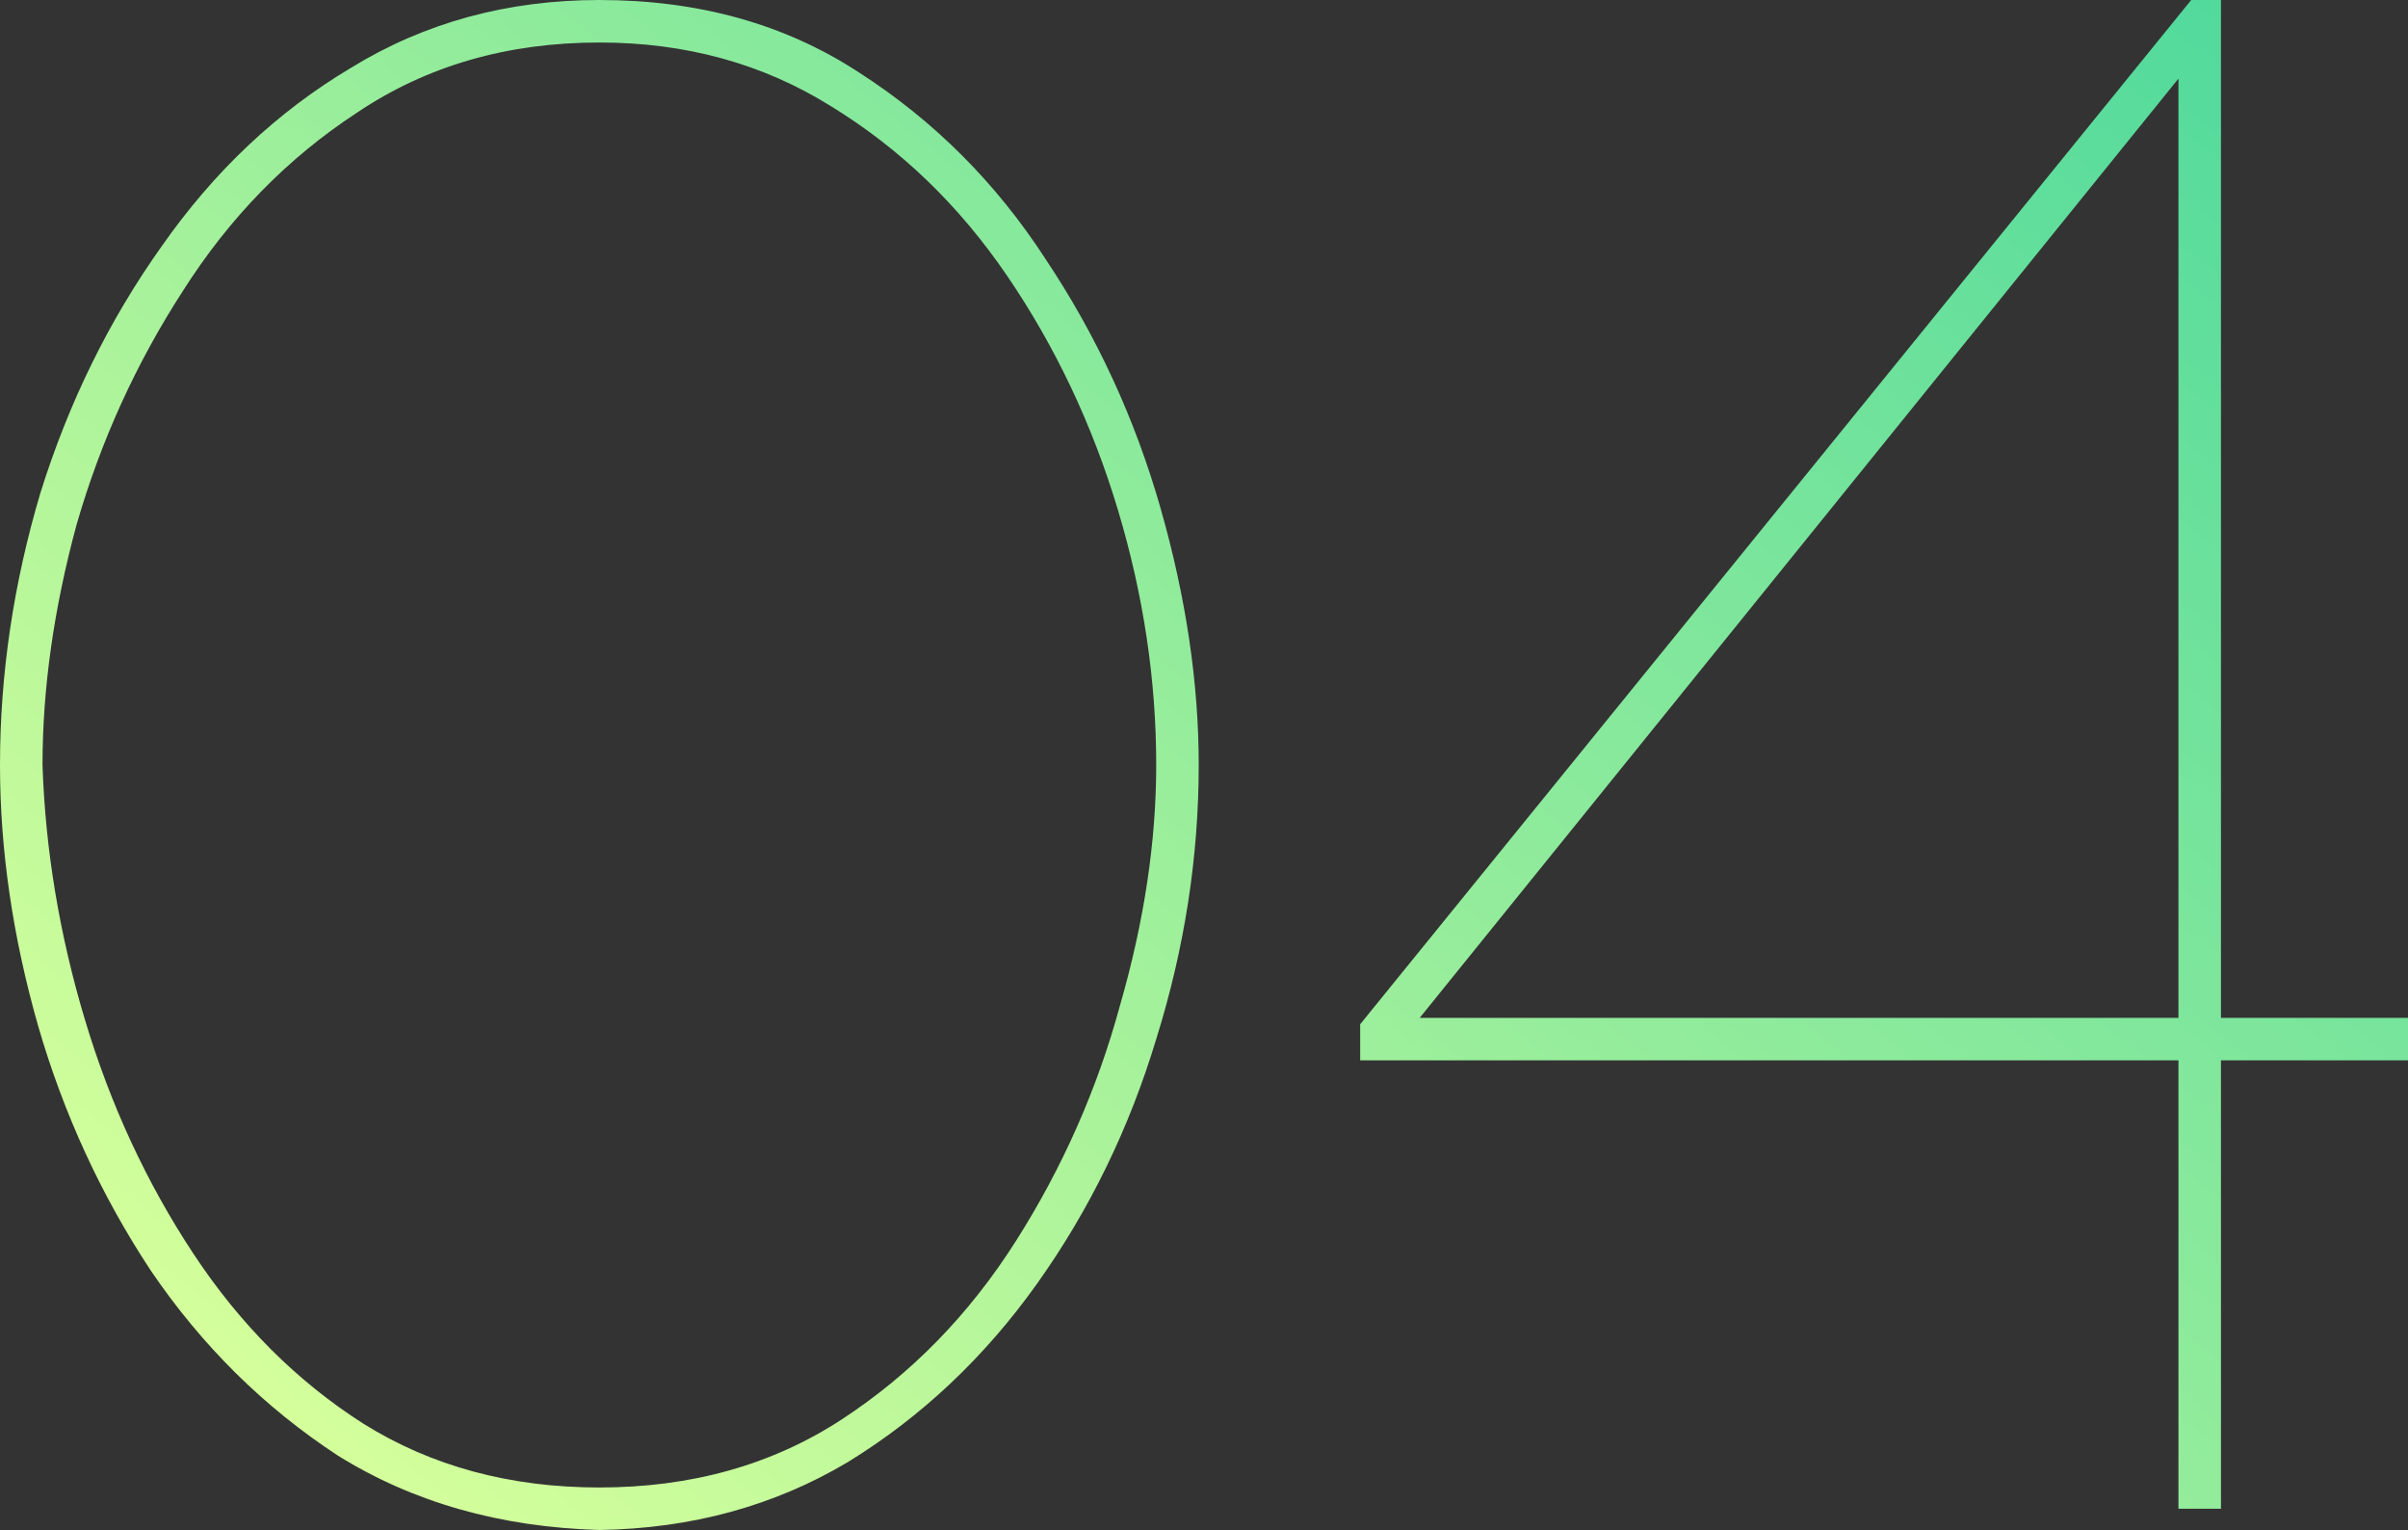<svg width="233" height="148" viewBox="0 0 233 148" fill="none" xmlns="http://www.w3.org/2000/svg">
<rect x="0" y="0" width="233" height="148" fill="#333333" stroke="none"/>
<path d="M57.995 148C48.397 147.726 39.965 145.328 32.699 140.806C25.57 136.146 19.537 130.185 14.601 122.922C9.803 115.659 6.17 107.78 3.702 99.283C1.234 90.65 0 82.222 0 74C0 65.23 1.302 56.459 3.907 47.689C6.649 38.919 10.557 30.97 15.63 23.844C20.703 16.581 26.804 10.826 33.933 6.578C41.062 2.193 49.083 0 57.995 0C67.592 0 75.955 2.33 83.084 6.989C90.351 11.648 96.383 17.678 101.182 25.078C106.118 32.478 109.819 40.494 112.287 49.128C114.755 57.761 115.989 66.052 115.989 74C115.989 82.907 114.618 91.746 111.876 100.517C109.271 109.15 105.432 117.03 100.359 124.156C95.287 131.281 89.186 137.037 82.056 141.422C74.927 145.67 66.906 147.863 57.995 148ZM4.113 74C4.387 82.222 5.758 90.444 8.226 98.667C10.694 106.889 14.19 114.426 18.715 121.278C23.239 128.13 28.723 133.611 35.167 137.722C41.748 141.833 49.357 143.889 57.995 143.889C66.906 143.889 74.721 141.696 81.439 137.311C88.157 132.926 93.778 127.17 98.303 120.044C102.827 112.919 106.186 105.313 108.38 97.228C110.711 89.143 111.876 81.4 111.876 74C111.876 65.778 110.642 57.556 108.174 49.333C105.706 41.111 102.142 33.574 97.48 26.722C92.819 19.87 87.129 14.389 80.411 10.278C73.83 6.167 66.358 4.111 57.995 4.111C49.083 4.111 41.268 6.372 34.55 10.895C27.832 15.28 22.211 21.035 17.686 28.161C13.162 35.15 9.734 42.687 7.404 50.772C5.21 58.857 4.113 66.6 4.113 74Z" fill="url(#paint0_linear_5849_3607)"/>
<path d="M210.789 145.944V102.572H131.612V99.078L212.023 0H214.902V98.461H233V102.572H214.902V145.944H210.789ZM137.371 98.461H210.789V7.606L137.371 98.461Z" fill="url(#paint1_linear_5849_3607)"/>
<defs>
<linearGradient id="paint0_linear_5849_3607" x1="233" y1="-6.329" x2="79.442" y2="182.085" gradientUnits="userSpaceOnUse">
<stop stop-color="#48D79C"/>
<stop offset="1" stop-color="#D5FF9B"/>
</linearGradient>
<linearGradient id="paint1_linear_5849_3607" x1="233" y1="-6.329" x2="79.442" y2="182.085" gradientUnits="userSpaceOnUse">
<stop stop-color="#48D79C"/>
<stop offset="1" stop-color="#D5FF9B"/>
</linearGradient>
</defs>
</svg>
